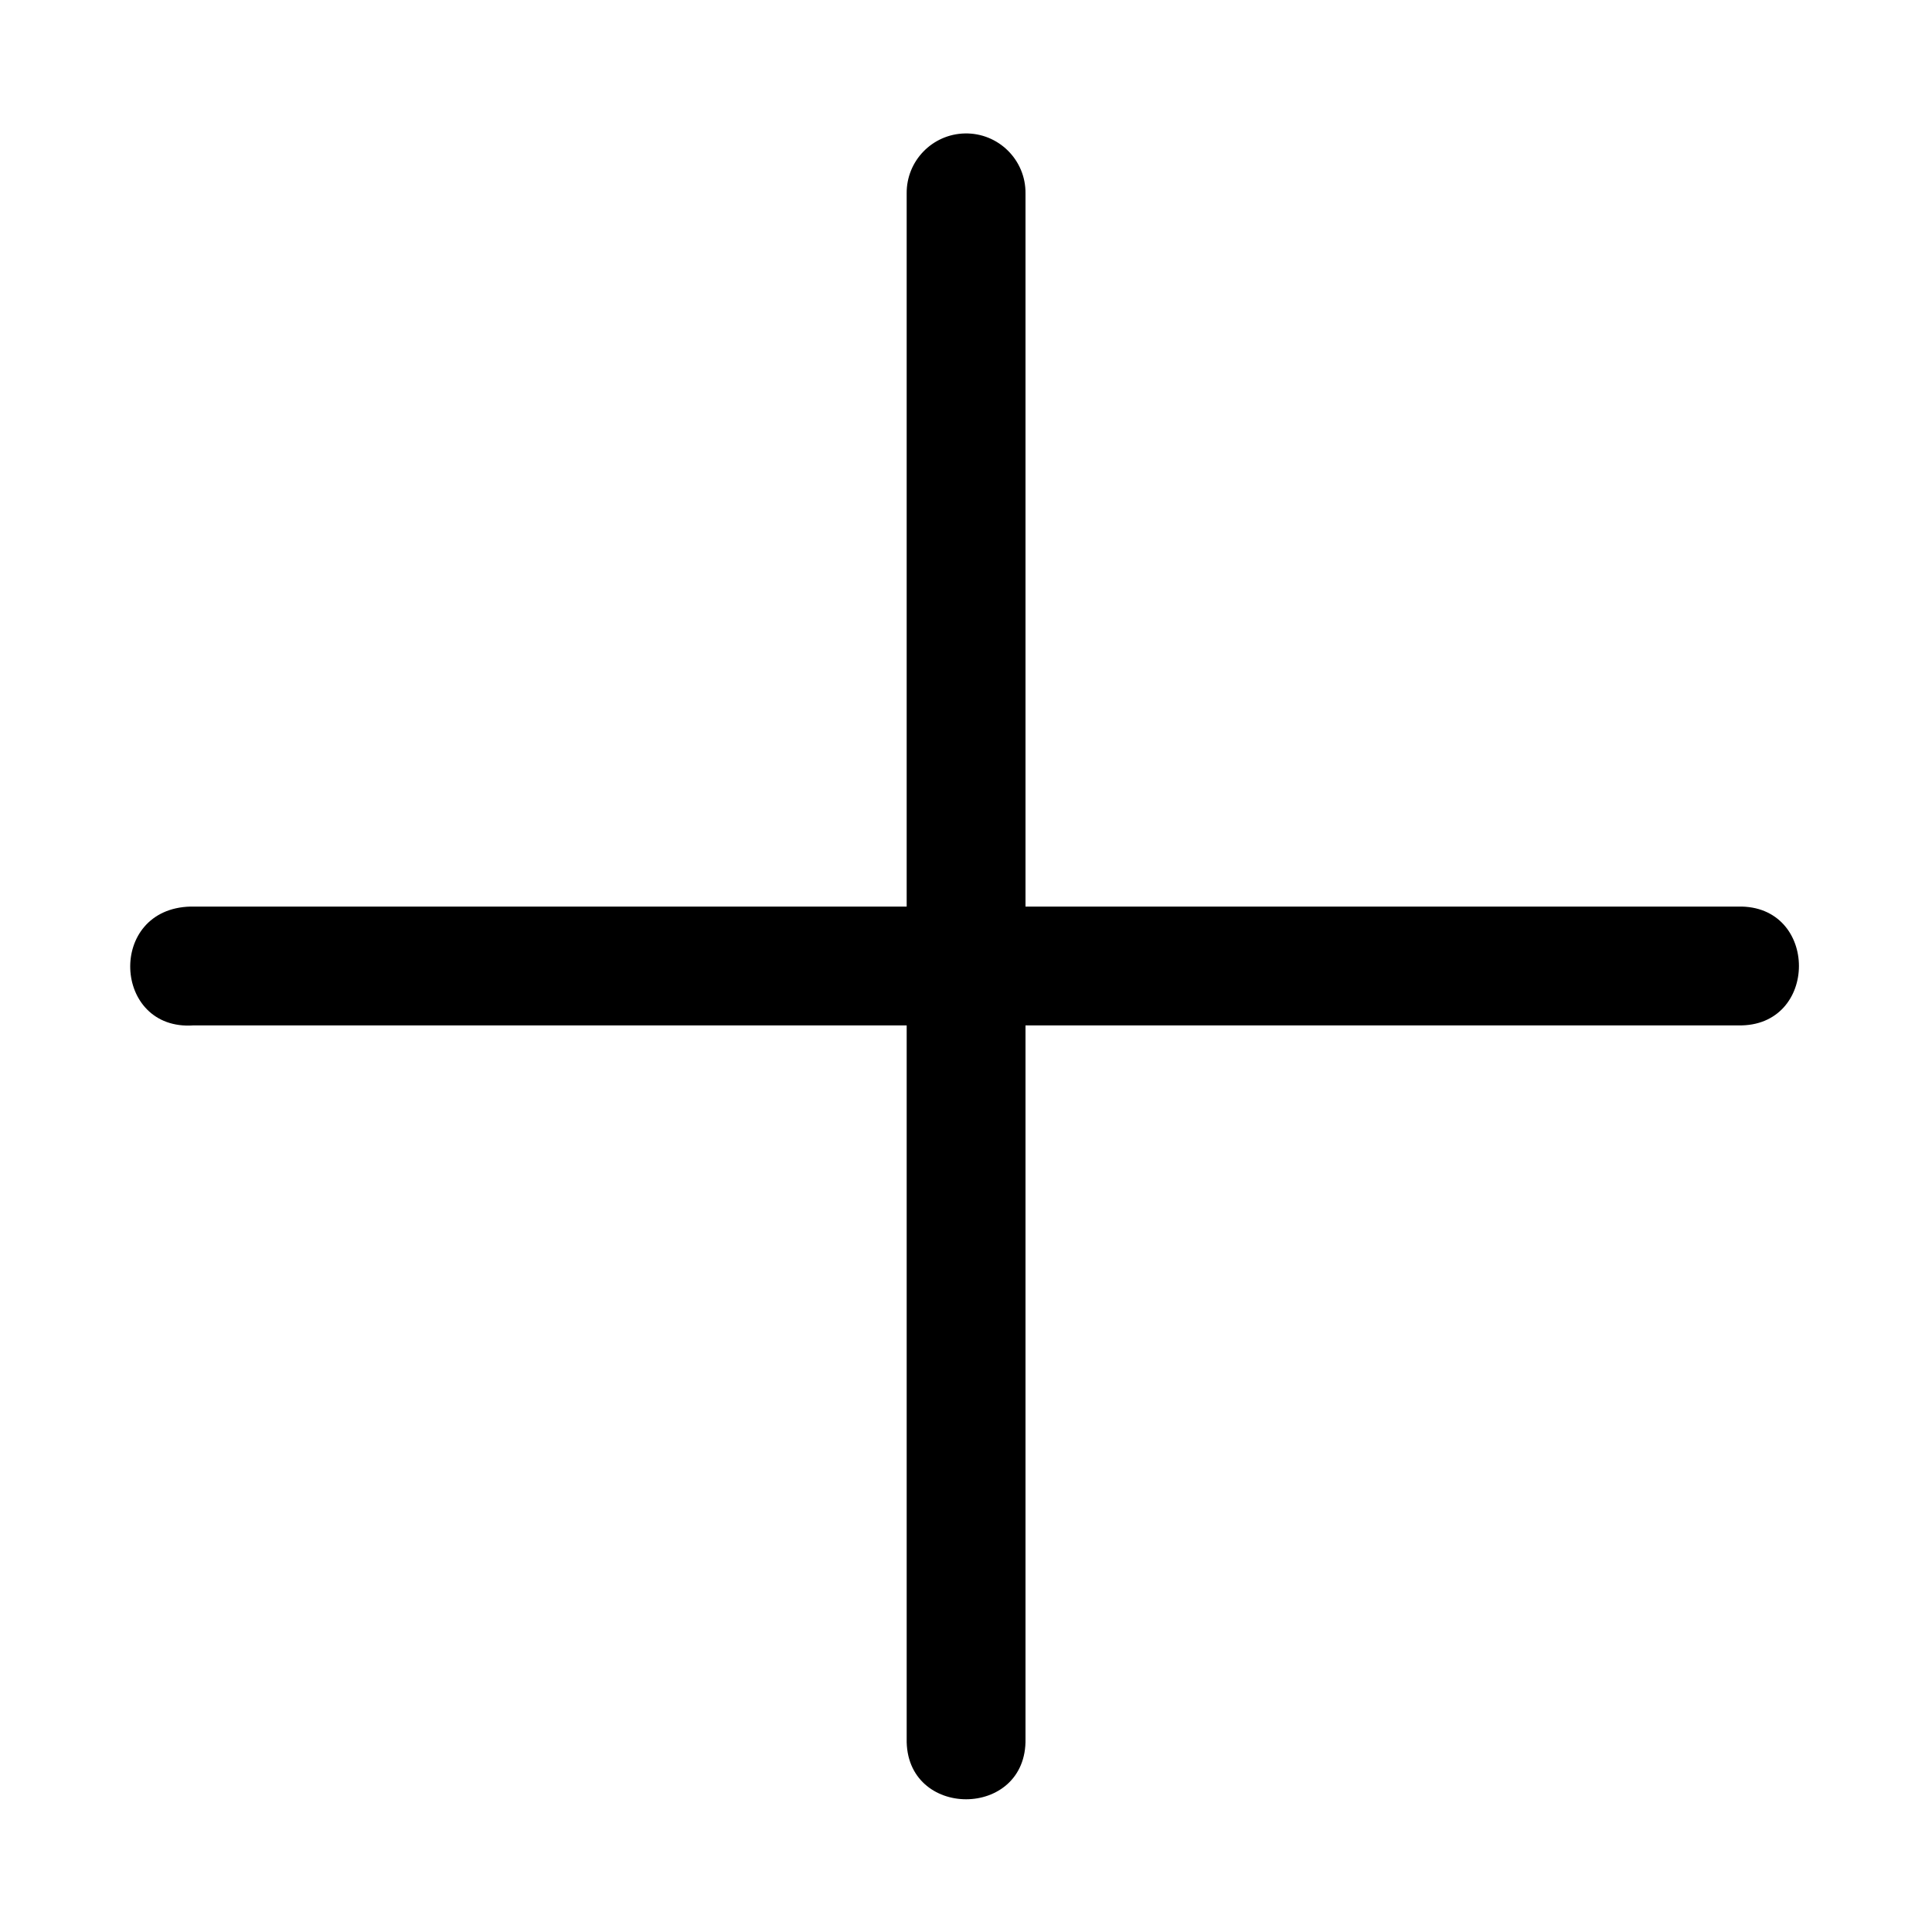<?xml version="1.0" encoding="UTF-8"?>
<!-- Uploaded to: ICON Repo, www.svgrepo.com, Generator: ICON Repo Mixer Tools -->
<svg fill="#000000" width="800px" height="800px" version="1.1" viewBox="144 144 512 512" xmlns="http://www.w3.org/2000/svg">
 <path d="m195.29 415.74h188.99v188.99c-0.477 21.461 31.965 21.461 31.488 0v-188.99h188.87c21.465 0.477 21.465-31.965 0-31.488h-188.87v-188.99c0.094-8.879-7.176-16.07-16.051-15.898-8.633 0.18-15.523 7.262-15.438 15.898v188.99h-189.75c-22.246 0.535-20.691 32.996 0.754 31.488z"/>
</svg>